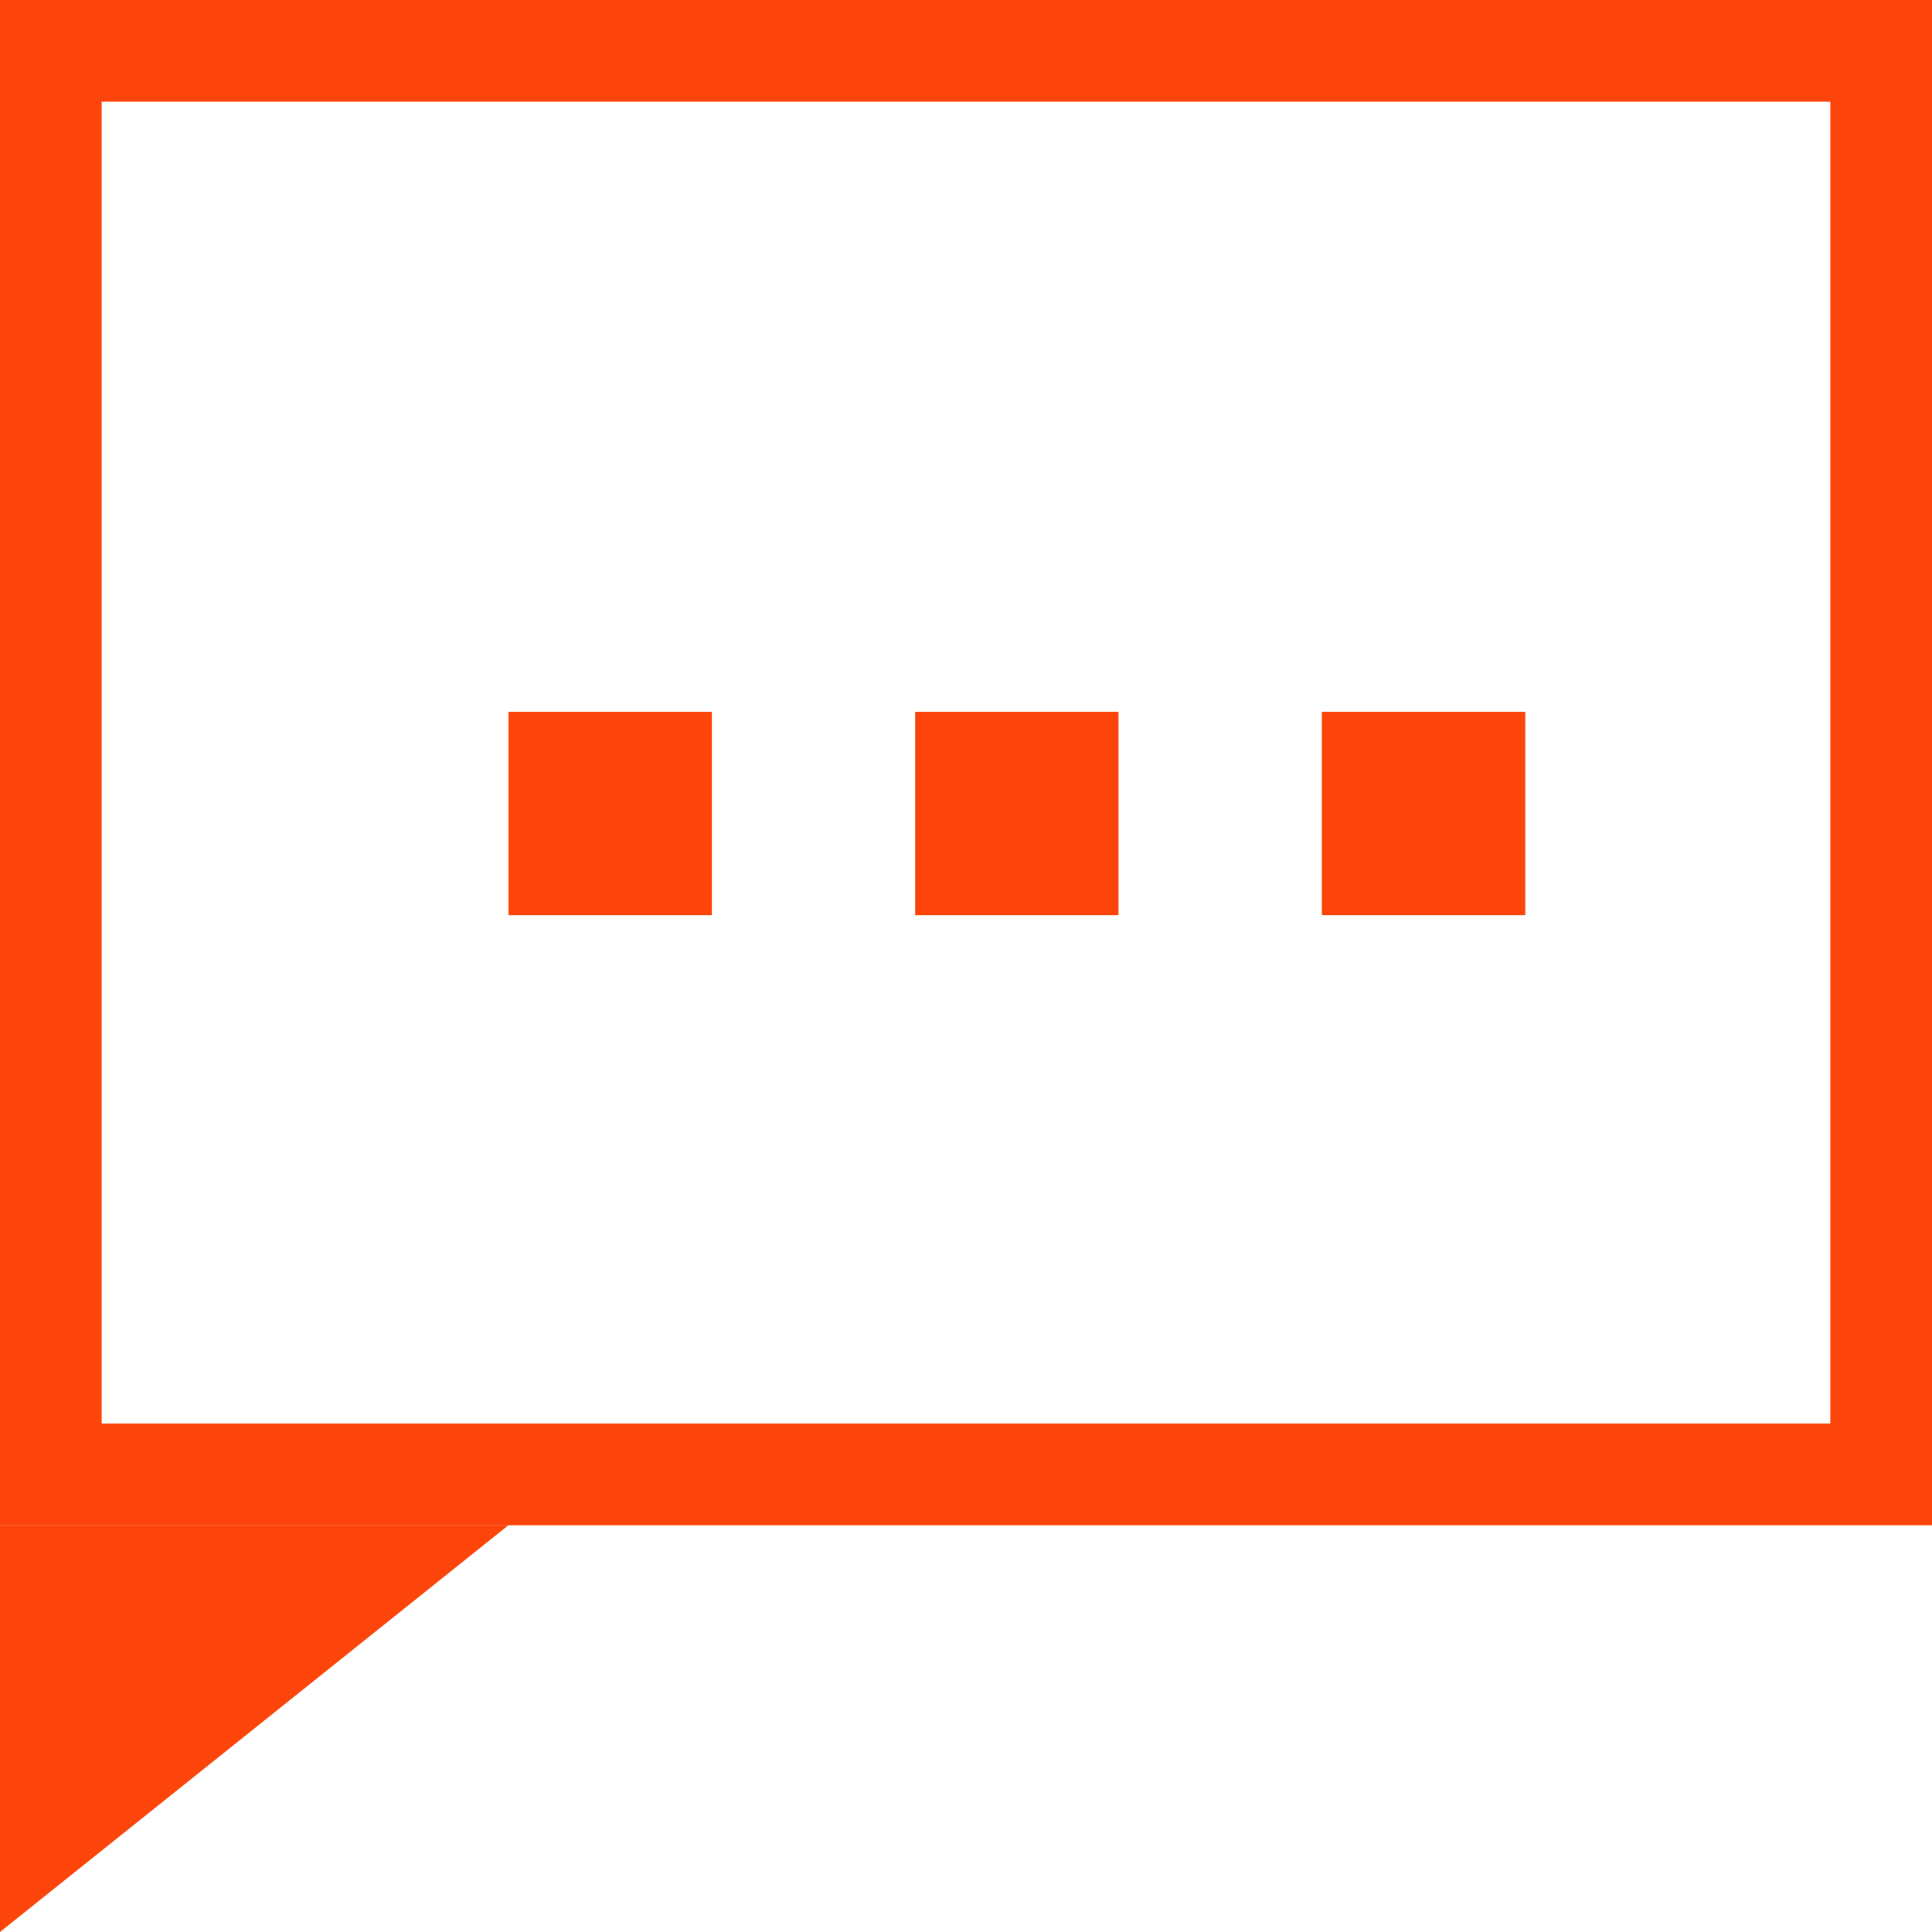 <svg width="19" height="19" viewBox="0 0 19 19" fill="none" xmlns="http://www.w3.org/2000/svg">
<rect x="0.5" y="0.5" width="18" height="14" stroke="#FC440B"/>
<path d="M0 19L-1.27146e-07 15L5 15L0 19Z" fill="#FC440B"/>
<rect x="5" y="7" width="2" height="2" fill="#FC440B"/>
<rect x="9" y="7" width="2" height="2" fill="#FC440B"/>
<rect x="13" y="7" width="2" height="2" fill="#FC440B"/>
</svg>
